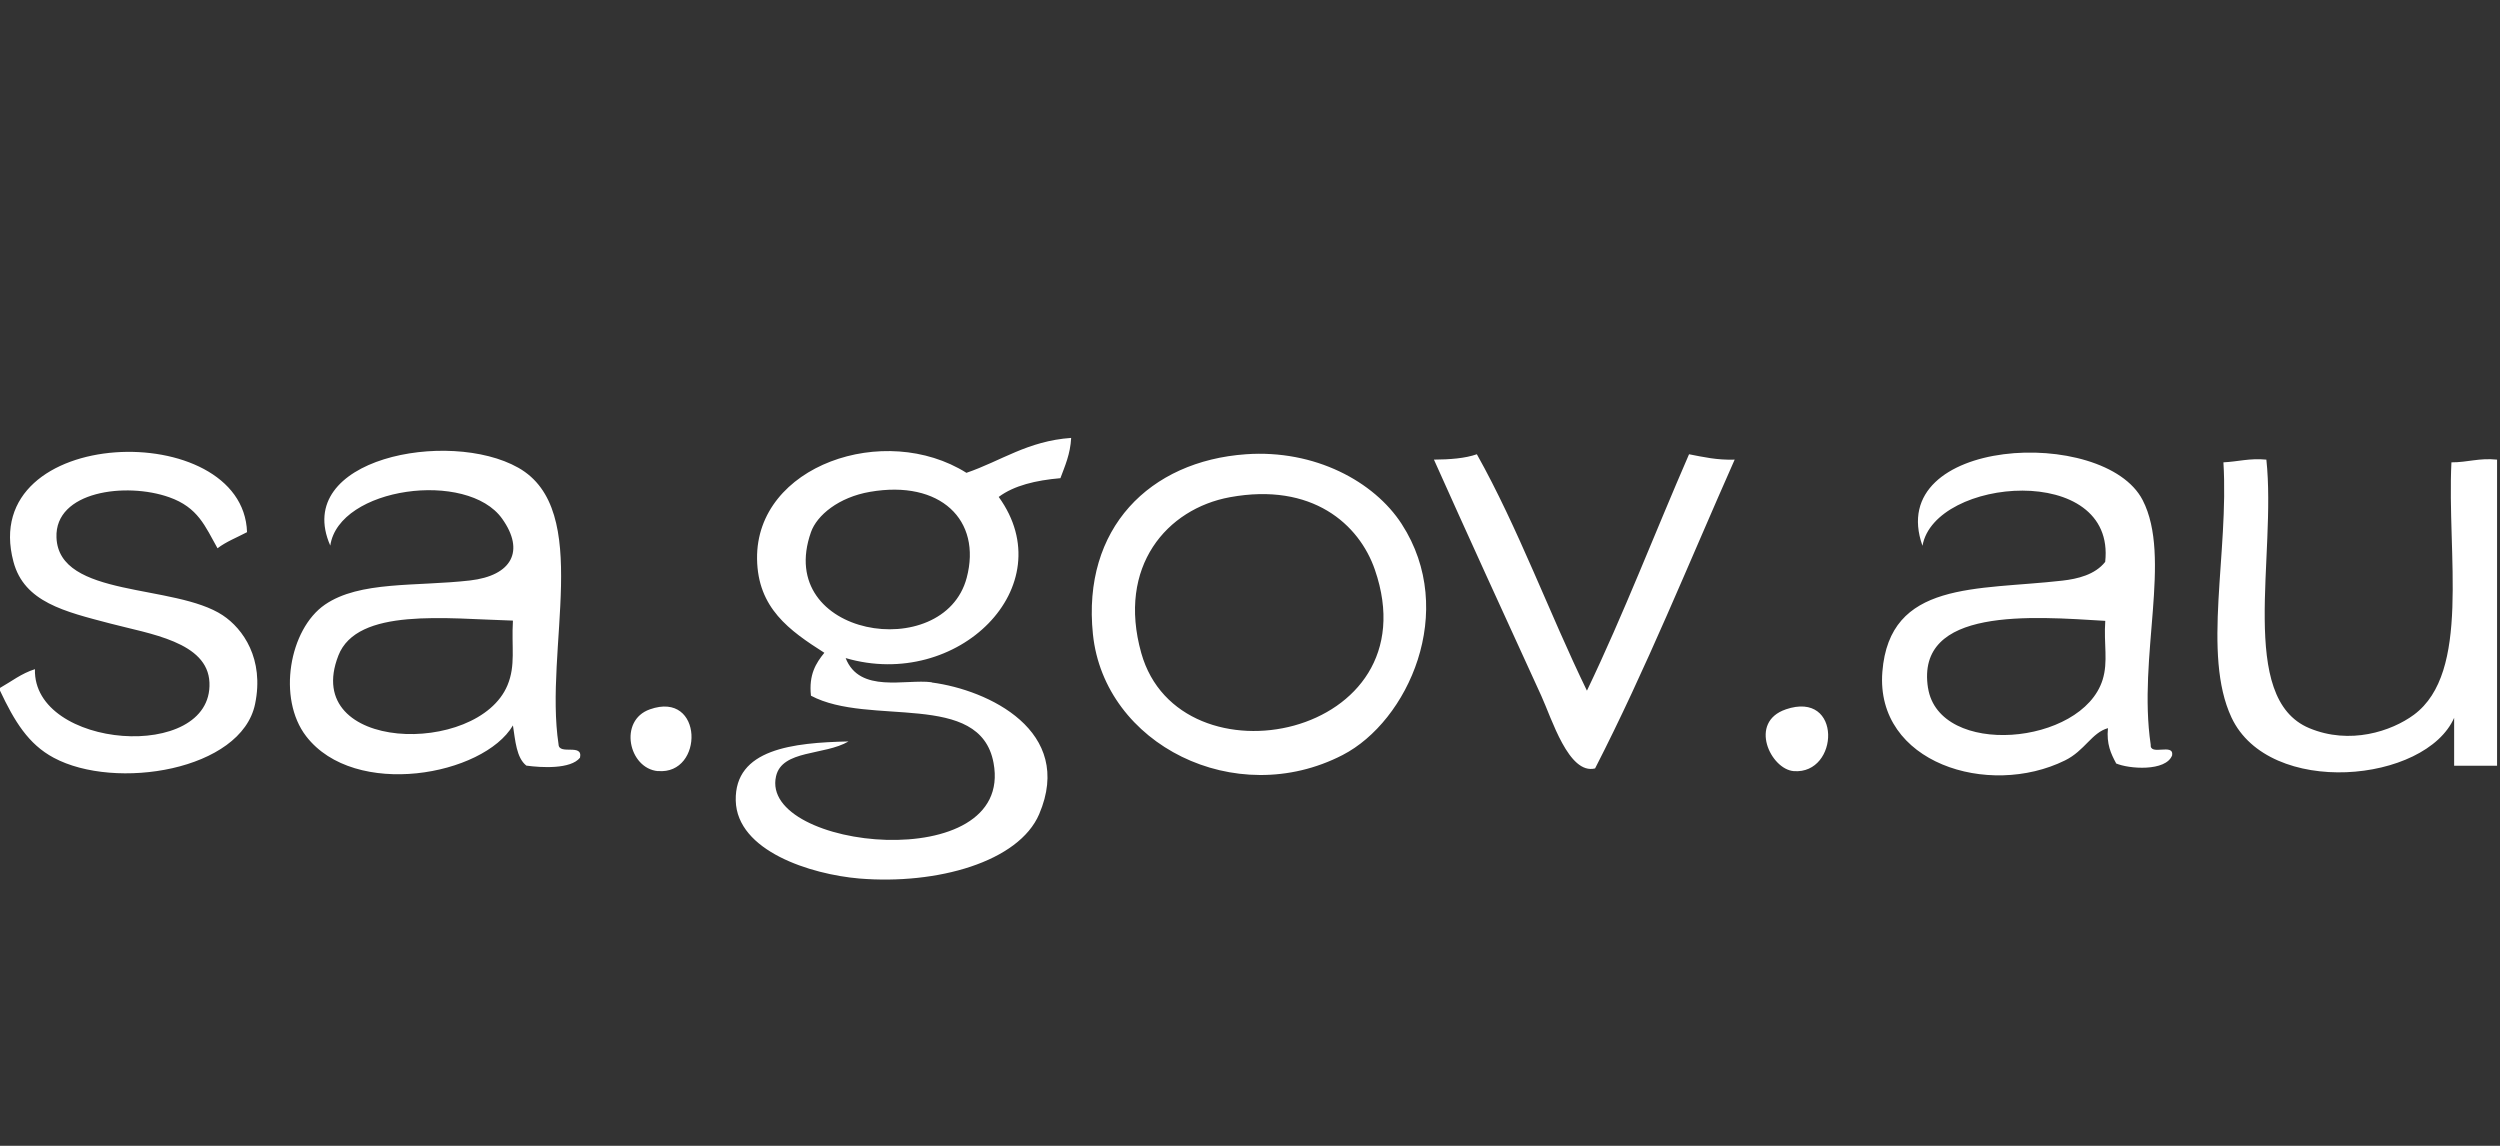 <svg id="Layer_1" xmlns="http://www.w3.org/2000/svg" width="120" height="55" viewBox="0 0 120 55"><rect x="0" y="0" width="120" height="55" fill="#333333" stroke="none"/><style>.st0{fill:#FFFFFF;}</style><path class="st0" d="M117.808 34.436c-1.364 3.147-8.89 3.867-10.698 0-1.417-3.034-.118-7.878-.386-12.244.698-.032 1.255-.208 2.062-.13.496 4.646-1.395 11.453 2.063 12.89 1.94.81 3.94.153 5.02-.645 2.74-2.032 1.58-7.676 1.8-12.115.78.003 1.326-.22 2.19-.13v14.694h-2.06v-2.32zm-25.263-1.418c.53 3.362 7.39 2.768 8.38-.387.274-.88.05-1.7.128-2.83-3.492-.21-9.124-.684-8.508 3.227zm9.023 3.61c-.24-.445-.463-.913-.386-1.677-.784.22-1.107 1.08-2.064 1.55-3.67 1.81-9.104.12-8.765-4.25.345-4.39 4.518-3.91 8.636-4.38.73-.083 1.57-.28 2.06-.9.53-4.798-8.19-4.067-8.77-.773-1.86-5.226 8.73-5.762 10.57-2.19 1.41 2.744-.24 7.513.384 11.73-.055.57 1.12-.09 1.03.516-.295.79-2.09.66-2.704.385zM85.714 34.05c2.73-.93 2.573 3.13.387 2.964-1.11-.086-2.19-2.35-.38-2.965zm-9.538-.904c1.754-3.657 3.257-7.57 4.898-11.342.685.133 1.345.286 2.19.258-2.204 4.97-4.267 10.08-6.7 14.822-1.265.317-2.084-2.4-2.58-3.48-1.738-3.793-3.618-7.907-5.155-11.342.76-.006 1.49-.058 2.06-.258 1.99 3.55 3.47 7.617 5.28 11.342zM54.78 31.343c1.832 6.533 14.005 4.087 11.214-3.997-.753-2.183-3.008-4.203-6.96-3.48-3.017.555-5.42 3.316-4.254 7.477zm12.503-6.188c2.706 4.183.295 9.47-2.836 11.085-5.148 2.658-11.44-.5-11.987-5.8-.524-5.083 2.722-8.31 7.347-8.636 3.3-.232 6.152 1.304 7.476 3.35zm-28.356.387c-1.782 5.043 6.378 6.338 7.475 2.19.733-2.772-1.266-4.708-4.64-4.124-1.502.258-2.55 1.123-2.835 1.934zm5.8 7.218c2.71.356 6.858 2.322 5.155 6.316-.98 2.297-4.91 3.4-8.636 3.093-2.335-.2-5.872-1.32-5.93-3.74-.057-2.48 2.74-2.78 5.414-2.84-1.156.68-3.188.392-3.48 1.672-.808 3.535 11.458 4.82 10.44-.644-.65-3.494-5.96-1.728-8.764-3.223-.11-1.013.24-1.565.643-2.06-1.68-1.07-3.2-2.145-3.23-4.51-.057-4.49 6.132-6.59 10.05-4.128 1.666-.57 2.94-1.53 5.027-1.676-.04.778-.296 1.338-.516 1.933-1.182.103-2.224.35-2.962.9 3.11 4.296-1.967 9.31-7.347 7.735.67 1.714 2.88.996 4.127 1.16zM31.58 37.014c-1.41-.13-1.9-2.433-.388-2.965 2.588-.92 2.61 3.16.387 2.96zm-15.34-5.542c-1.813 4.644 6.7 4.84 8.12 1.417.398-.96.185-1.81.26-3.1-3.207-.09-7.476-.64-8.38 1.68zm8.38 3.35c-1.414 2.4-7.592 3.55-9.926.516-1.392-1.81-.812-5.136.902-6.315 1.67-1.148 4.372-.865 6.96-1.16 2.015-.232 2.65-1.417 1.547-2.965-1.668-2.347-7.833-1.52-8.25 1.29-1.838-4.18 5.698-5.618 9.024-3.738 3.588 2.025 1.237 8.7 1.933 13.275.013.545 1.185-.066 1.03.644-.442.56-1.856.48-2.576.38-.478-.38-.528-1.196-.644-1.937zm-13.922-5.284c.962.638 1.995 2.084 1.546 4.253-.657 3.19-6.71 4.17-9.667 2.58C1.36 35.72.692 34.62 0 33.15v-.13c.55-.31 1.023-.693 1.677-.9-.11 3.838 8.533 4.485 8.377.644-.08-1.957-2.868-2.335-4.768-2.837-2.177-.572-4.124-1.02-4.64-2.963-1.755-6.59 11.032-6.938 11.212-1.42-.478.253-1.004.456-1.417.773-.6-1.063-.93-1.958-2.32-2.45-2.07-.733-5.5-.293-5.41 1.935.11 2.915 5.67 2.2 7.99 3.737z" id="XMLID_3_"/></svg>
